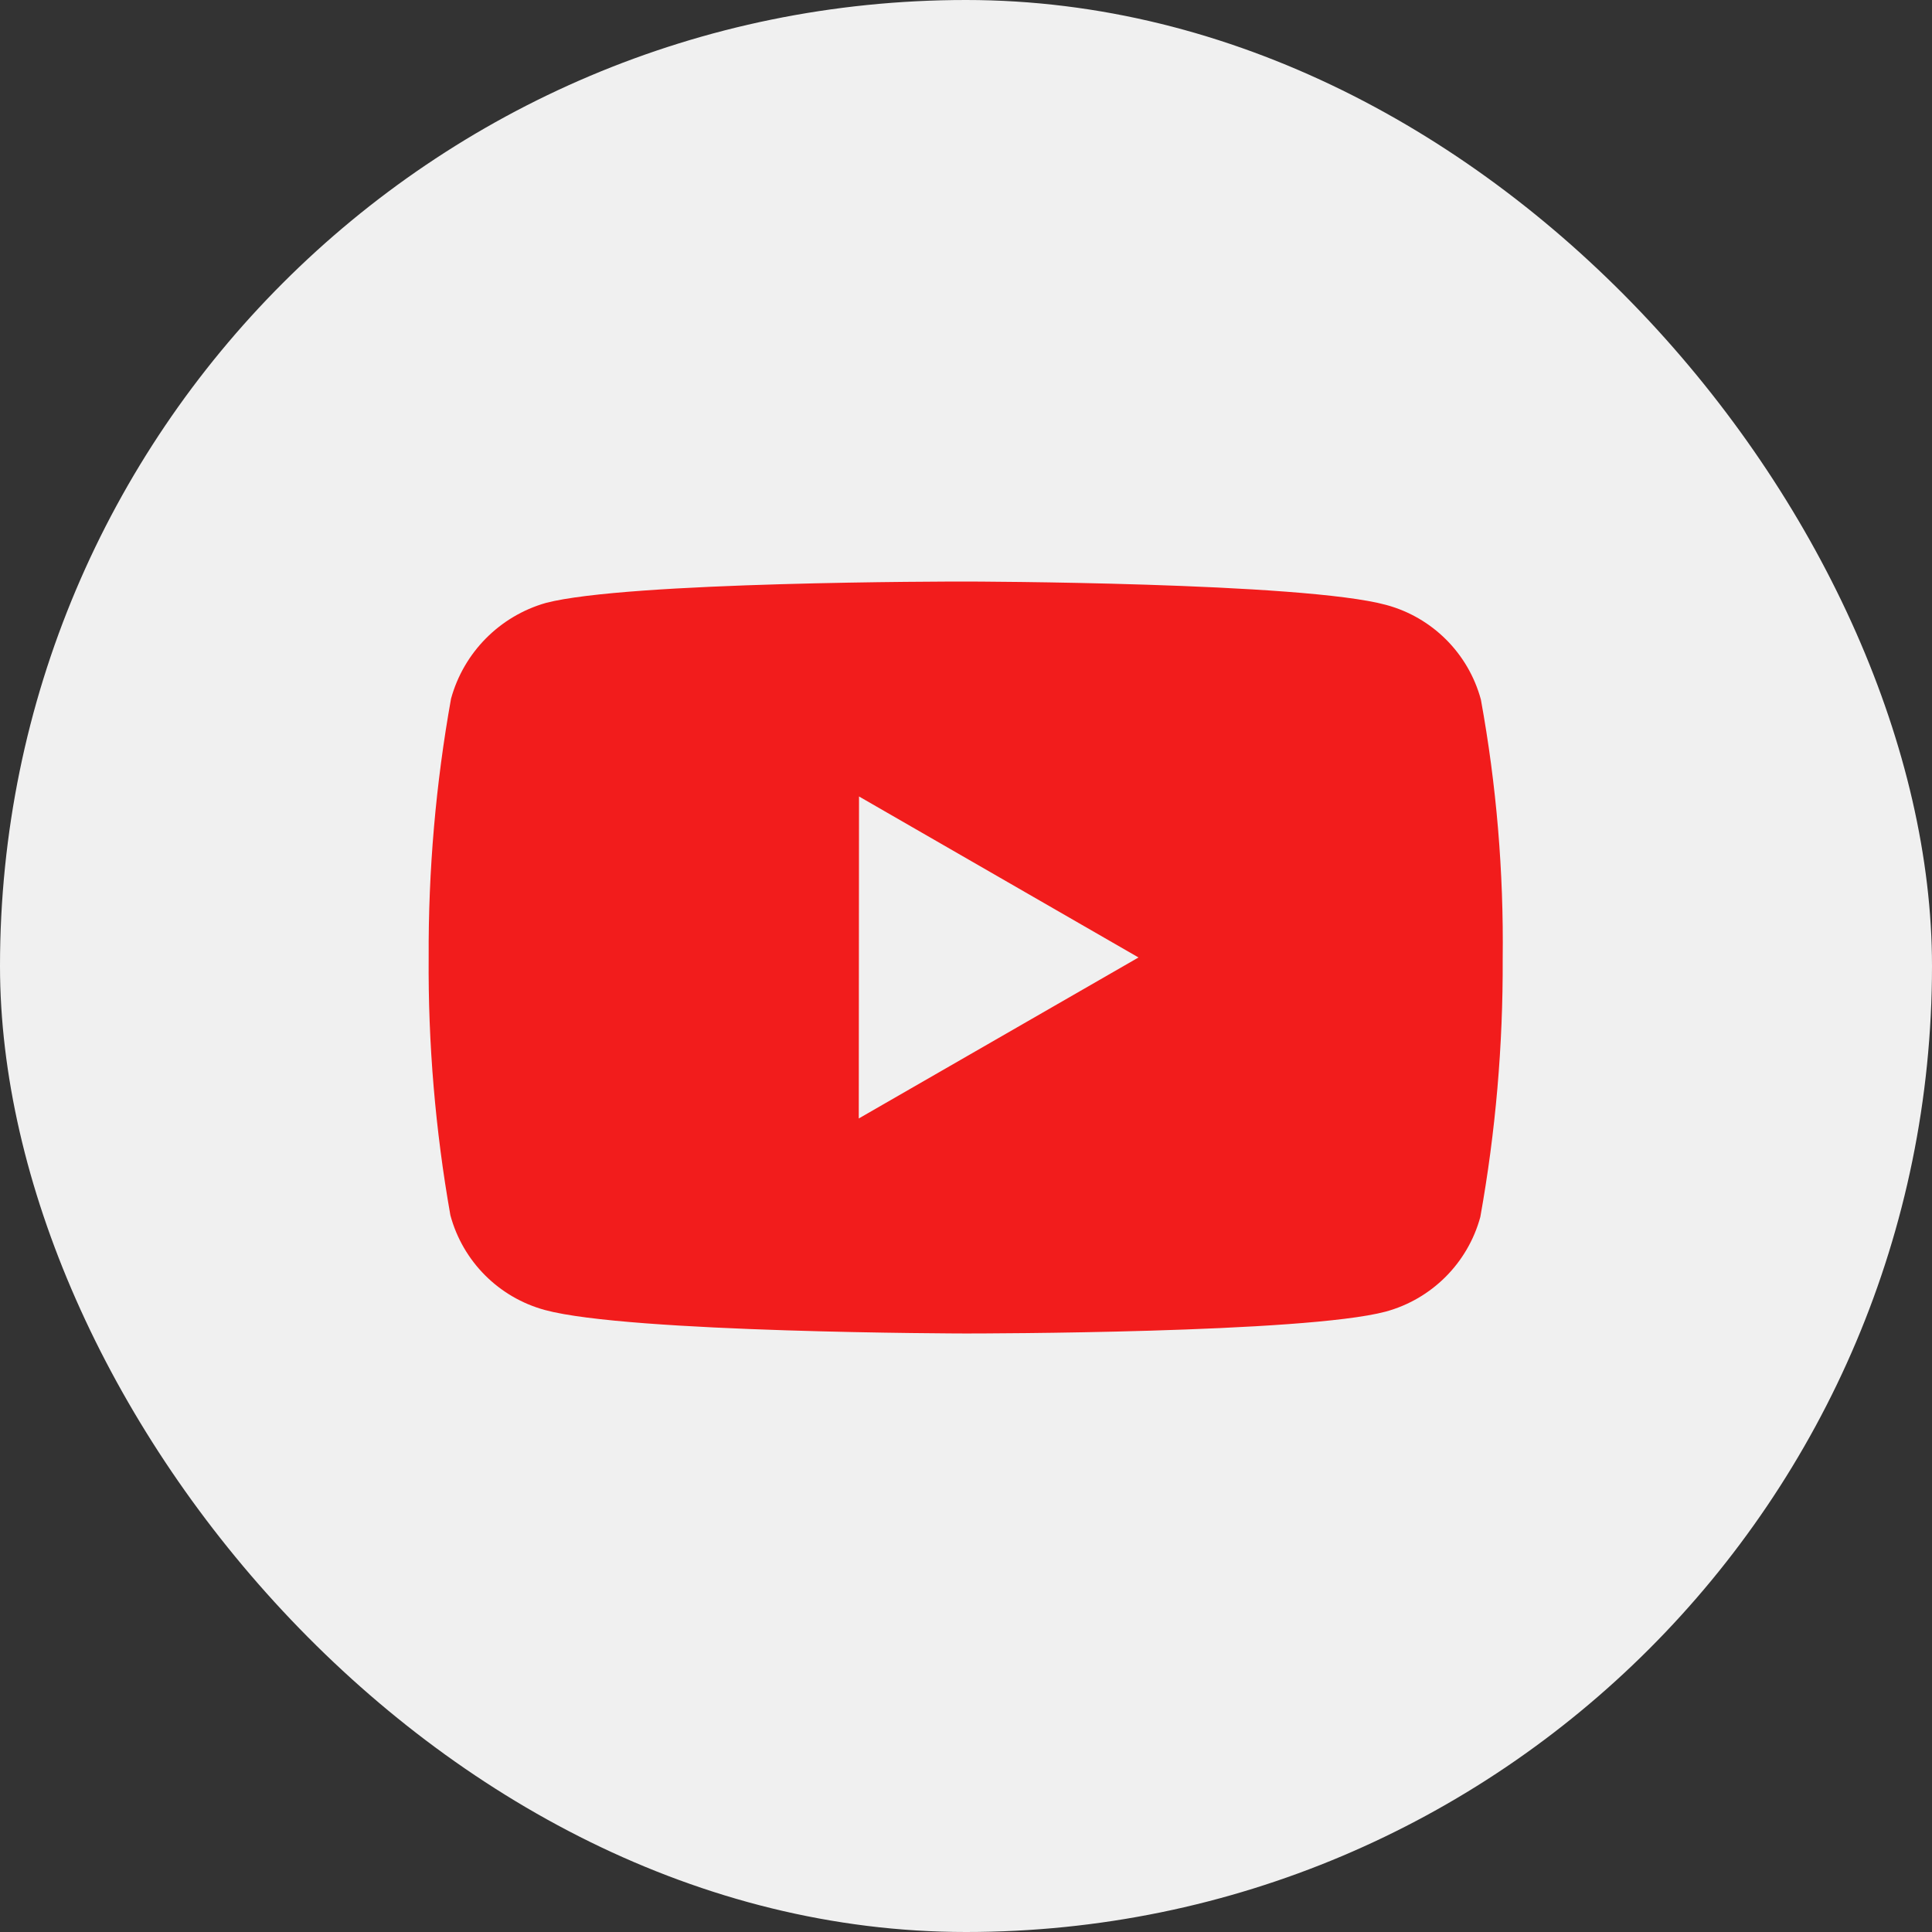 <svg width="24" height="24" viewBox="0 0 24 24" fill="none" xmlns="http://www.w3.org/2000/svg">
<rect x="0" y="0" width="24" height="24" fill="#333333" stroke="none"/>
<rect width="24" height="24" rx="12" fill="#F0F0F0"/>
<path d="M12.005 16.565H11.991C11.95 16.565 7.815 16.557 6.771 16.274C6.198 16.119 5.75 15.671 5.595 15.097C5.408 14.039 5.317 12.965 5.325 11.89C5.32 10.814 5.413 9.739 5.603 8.679C5.761 8.105 6.207 7.654 6.78 7.49C7.795 7.224 11.816 7.224 11.987 7.224H12.001C12.043 7.224 16.189 7.232 17.221 7.515C17.794 7.67 18.241 8.118 18.396 8.69C18.59 9.753 18.68 10.831 18.667 11.911C18.672 12.986 18.579 14.06 18.389 15.118C18.233 15.691 17.784 16.139 17.211 16.294C16.197 16.562 12.175 16.565 12.005 16.565ZM10.671 9.894L10.668 13.894L14.143 11.894L10.671 9.894Z" fill="#F21C1C"/>
</svg>

